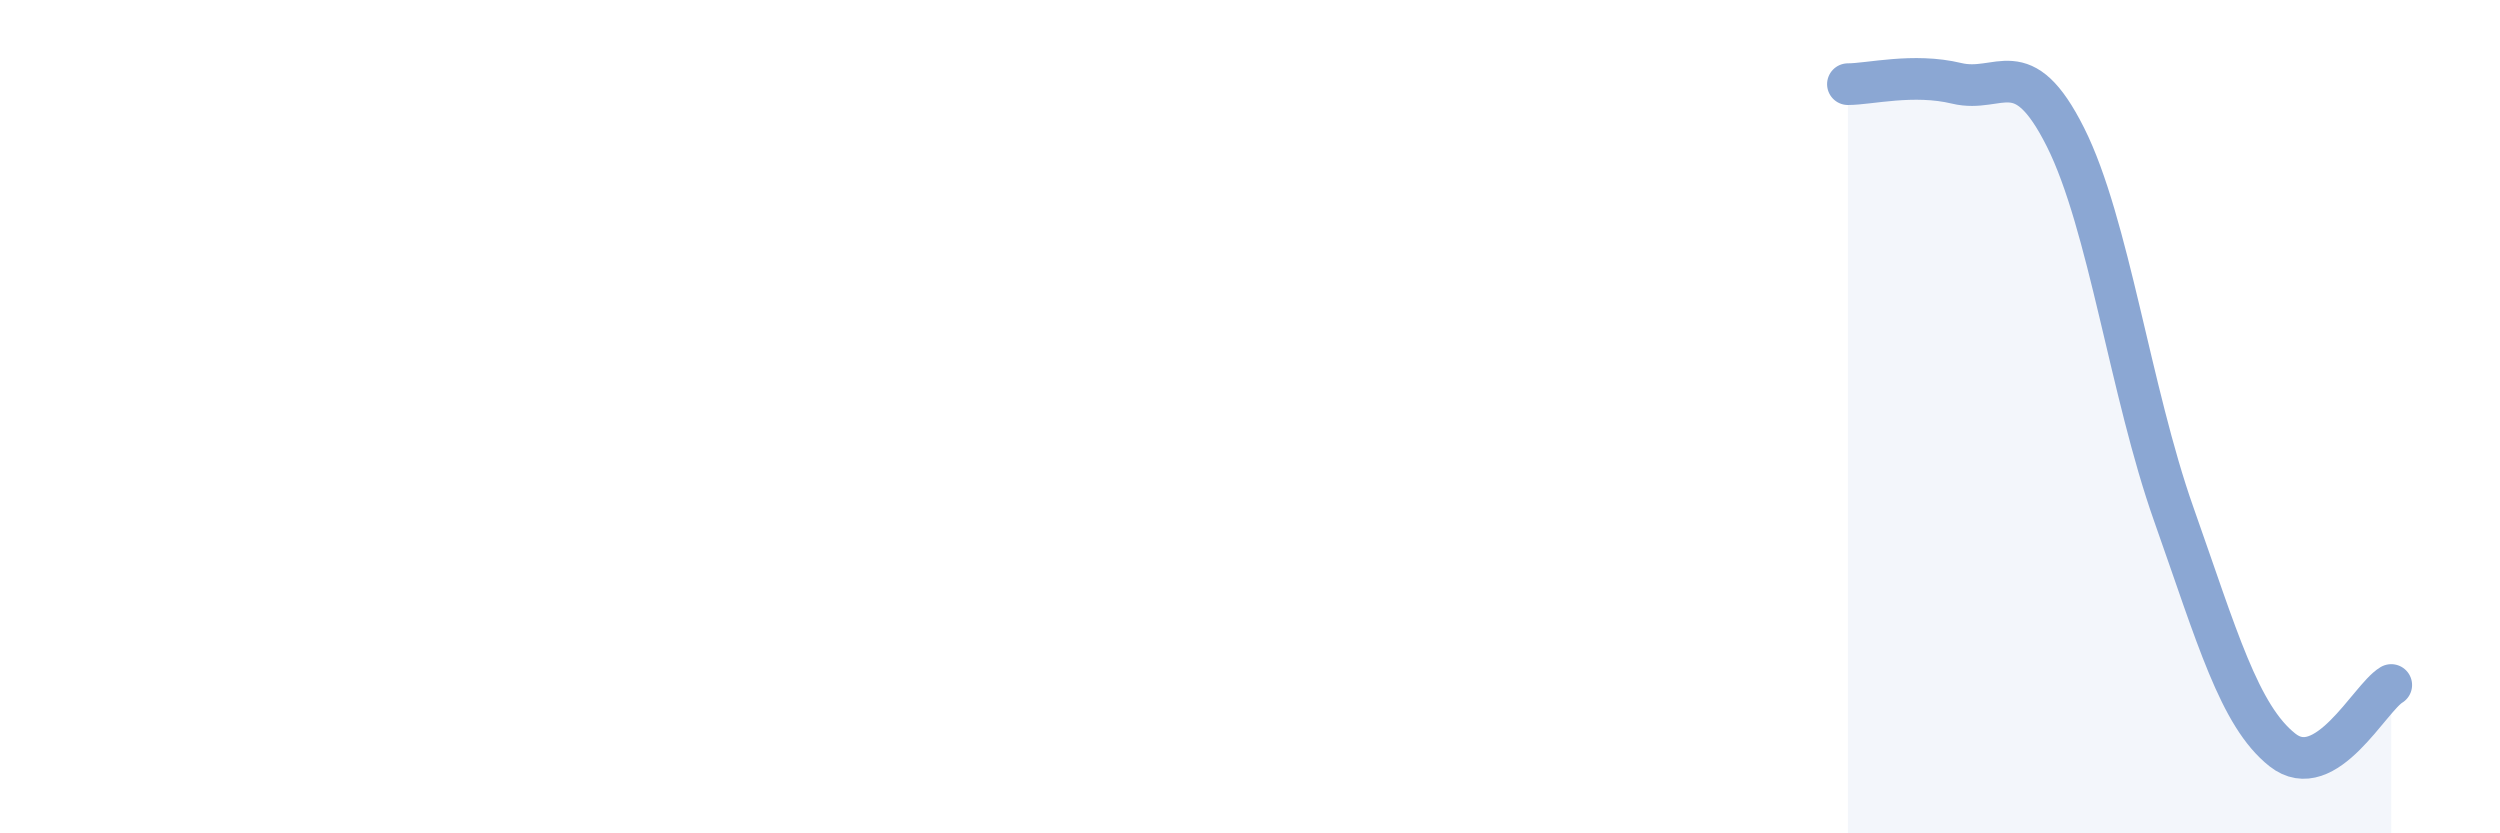 
    <svg width="60" height="20" viewBox="0 0 60 20" xmlns="http://www.w3.org/2000/svg">
      <path
        d="M 44.35,2.02 C 44.87,2.02 45.92,1.75 46.96,2 C 48,2.25 48.53,1.22 49.57,3.29 C 50.61,5.36 51.13,9.4 52.17,12.34 C 53.21,15.28 53.74,17.18 54.78,18 C 55.82,18.82 56.87,16.75 57.39,16.44L57.39 20L44.35 20Z"
        fill="#8ba7d3"
        opacity="0.1"
        stroke-linecap="round"
        stroke-linejoin="round"
      />
      <path
        d="M 44.35,2.02 C 44.87,2.02 45.92,1.75 46.96,2 C 48,2.25 48.53,1.22 49.57,3.29 C 50.61,5.36 51.13,9.4 52.17,12.34 C 53.21,15.28 53.74,17.18 54.78,18 C 55.82,18.82 56.87,16.75 57.39,16.44"
        stroke="#8ba7d3"
        stroke-width="1"
        fill="none"
        stroke-linecap="round"
        stroke-linejoin="round"
      />
    </svg>
  